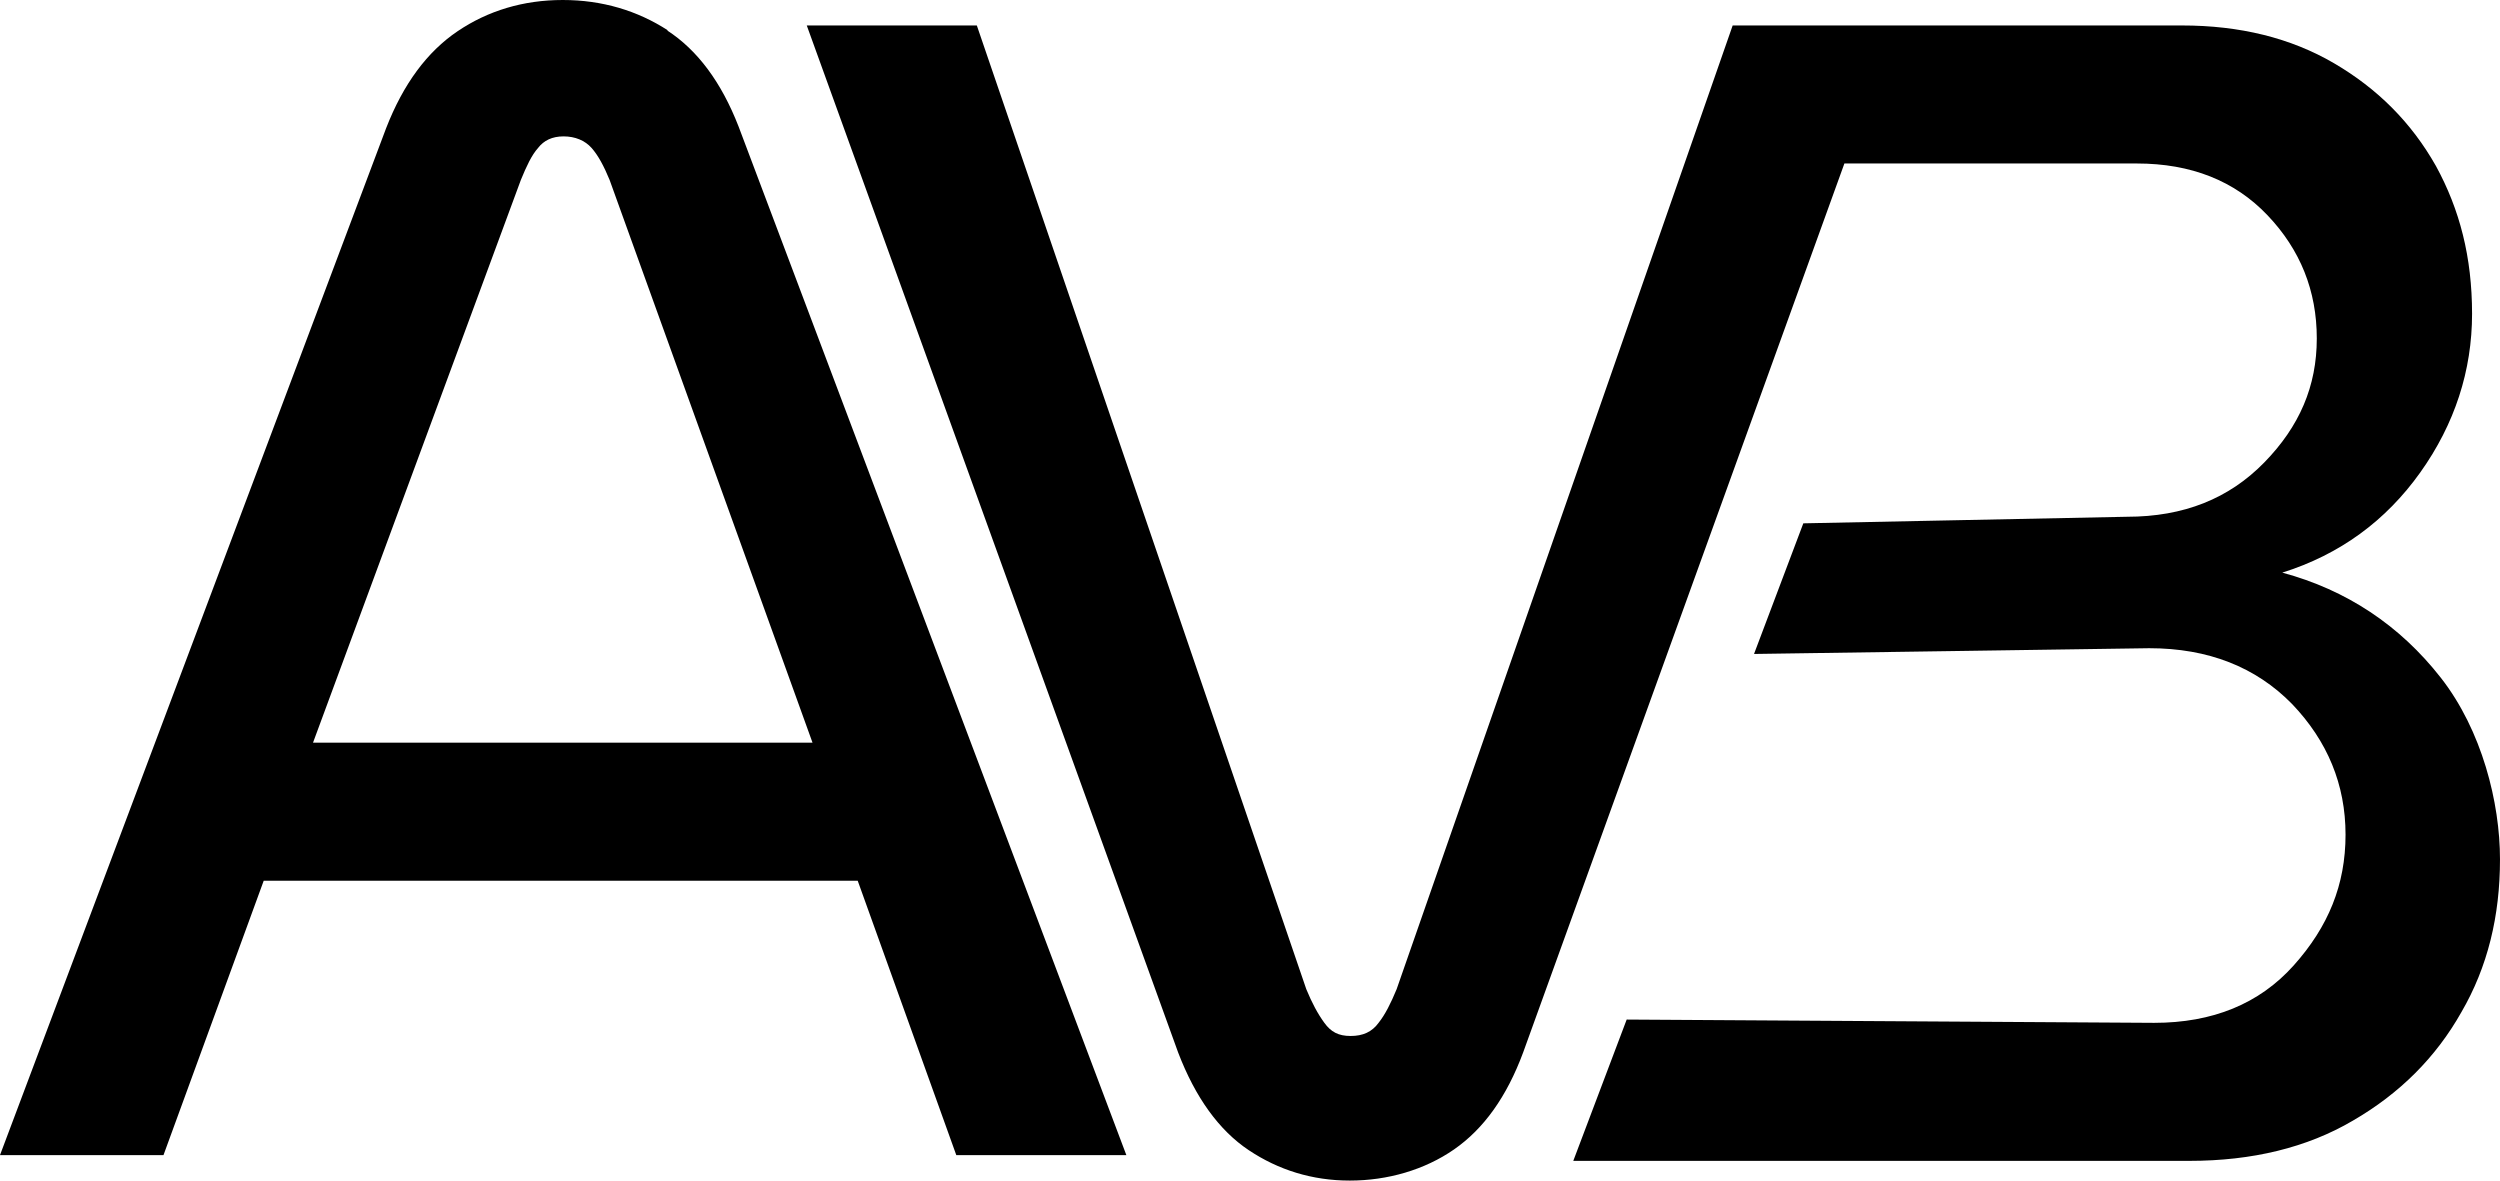 <?xml version="1.0" encoding="UTF-8"?>
<svg id="Layer_2" data-name="Layer 2" xmlns="http://www.w3.org/2000/svg" viewBox="0 0 304.3 143.7">
  <g id="Layer_2-2" data-name="Layer 2">
    <g id="Layer_1-2" data-name="Layer 1-2">
      <g>
        <path d="M81.3,3.7c-3.7-2.4-8-3.7-12.8-3.7s-9.1,1.3-12.8,3.8c-3.7,2.5-6.6,6.4-8.7,11.8L0,140.6h19.9l12.2-33.4h72.3l12,33.4h20.7L89.9,15.4c-2.1-5.4-5-9.3-8.7-11.7,0,0,.1,0,.1,0ZM38.1,90.4L63.4,21.9c.7-1.7,1.3-3,2.1-3.9.7-.9,1.7-1.4,3.1-1.4s2.6.5,3.4,1.4,1.5,2.2,2.2,3.9l24.7,68.5s-60.8,0-60.8,0Z"/>
        <path d="M297.1,82.5c-5-6.4-11.5-10.7-19.3-12.8,7-2.2,12.6-6.3,16.8-12.2,4.2-5.9,6.3-12.4,6.3-19.3s-1.5-12.7-4.4-18c-3-5.3-7.1-9.4-12.4-12.5s-11.5-4.6-18.5-4.6h-54.7l-40.9,117.3c-.7,1.7-1.4,3.1-2.2,4.1-.8,1.1-1.9,1.6-3.4,1.6s-2.4-.5-3.2-1.6-1.5-2.4-2.2-4.1L118.9,3.1h-20.7l45.2,125c2.1,5.5,5,9.5,8.6,11.9s7.7,3.7,12.3,3.7,9.1-1.3,12.7-3.8,6.4-6.4,8.4-11.8l39.1-108.2h35.6c6.6,0,11.9,2.1,15.9,6.3,4,4.2,6,9.2,6,15s-2.1,10.7-6.4,15.1-9.8,6.6-16.7,6.6l-39.4.8-6,15.9,48.1-.7c7.2,0,13,2.3,17.4,6.8,4.3,4.5,6.5,9.8,6.5,15.9s-2.1,11.2-6.3,15.9c-4.2,4.7-9.9,7-17,7l-64.2-.4-6.5,17.2h75c7.6,0,14.3-1.6,19.9-4.9,5.7-3.3,10.1-7.7,13.2-13.2,3.2-5.5,4.7-11.7,4.7-18.6s-2.19-15.69-7.19-22.09h0Z"/>
      </g>
    </g>
  </g>
</svg>